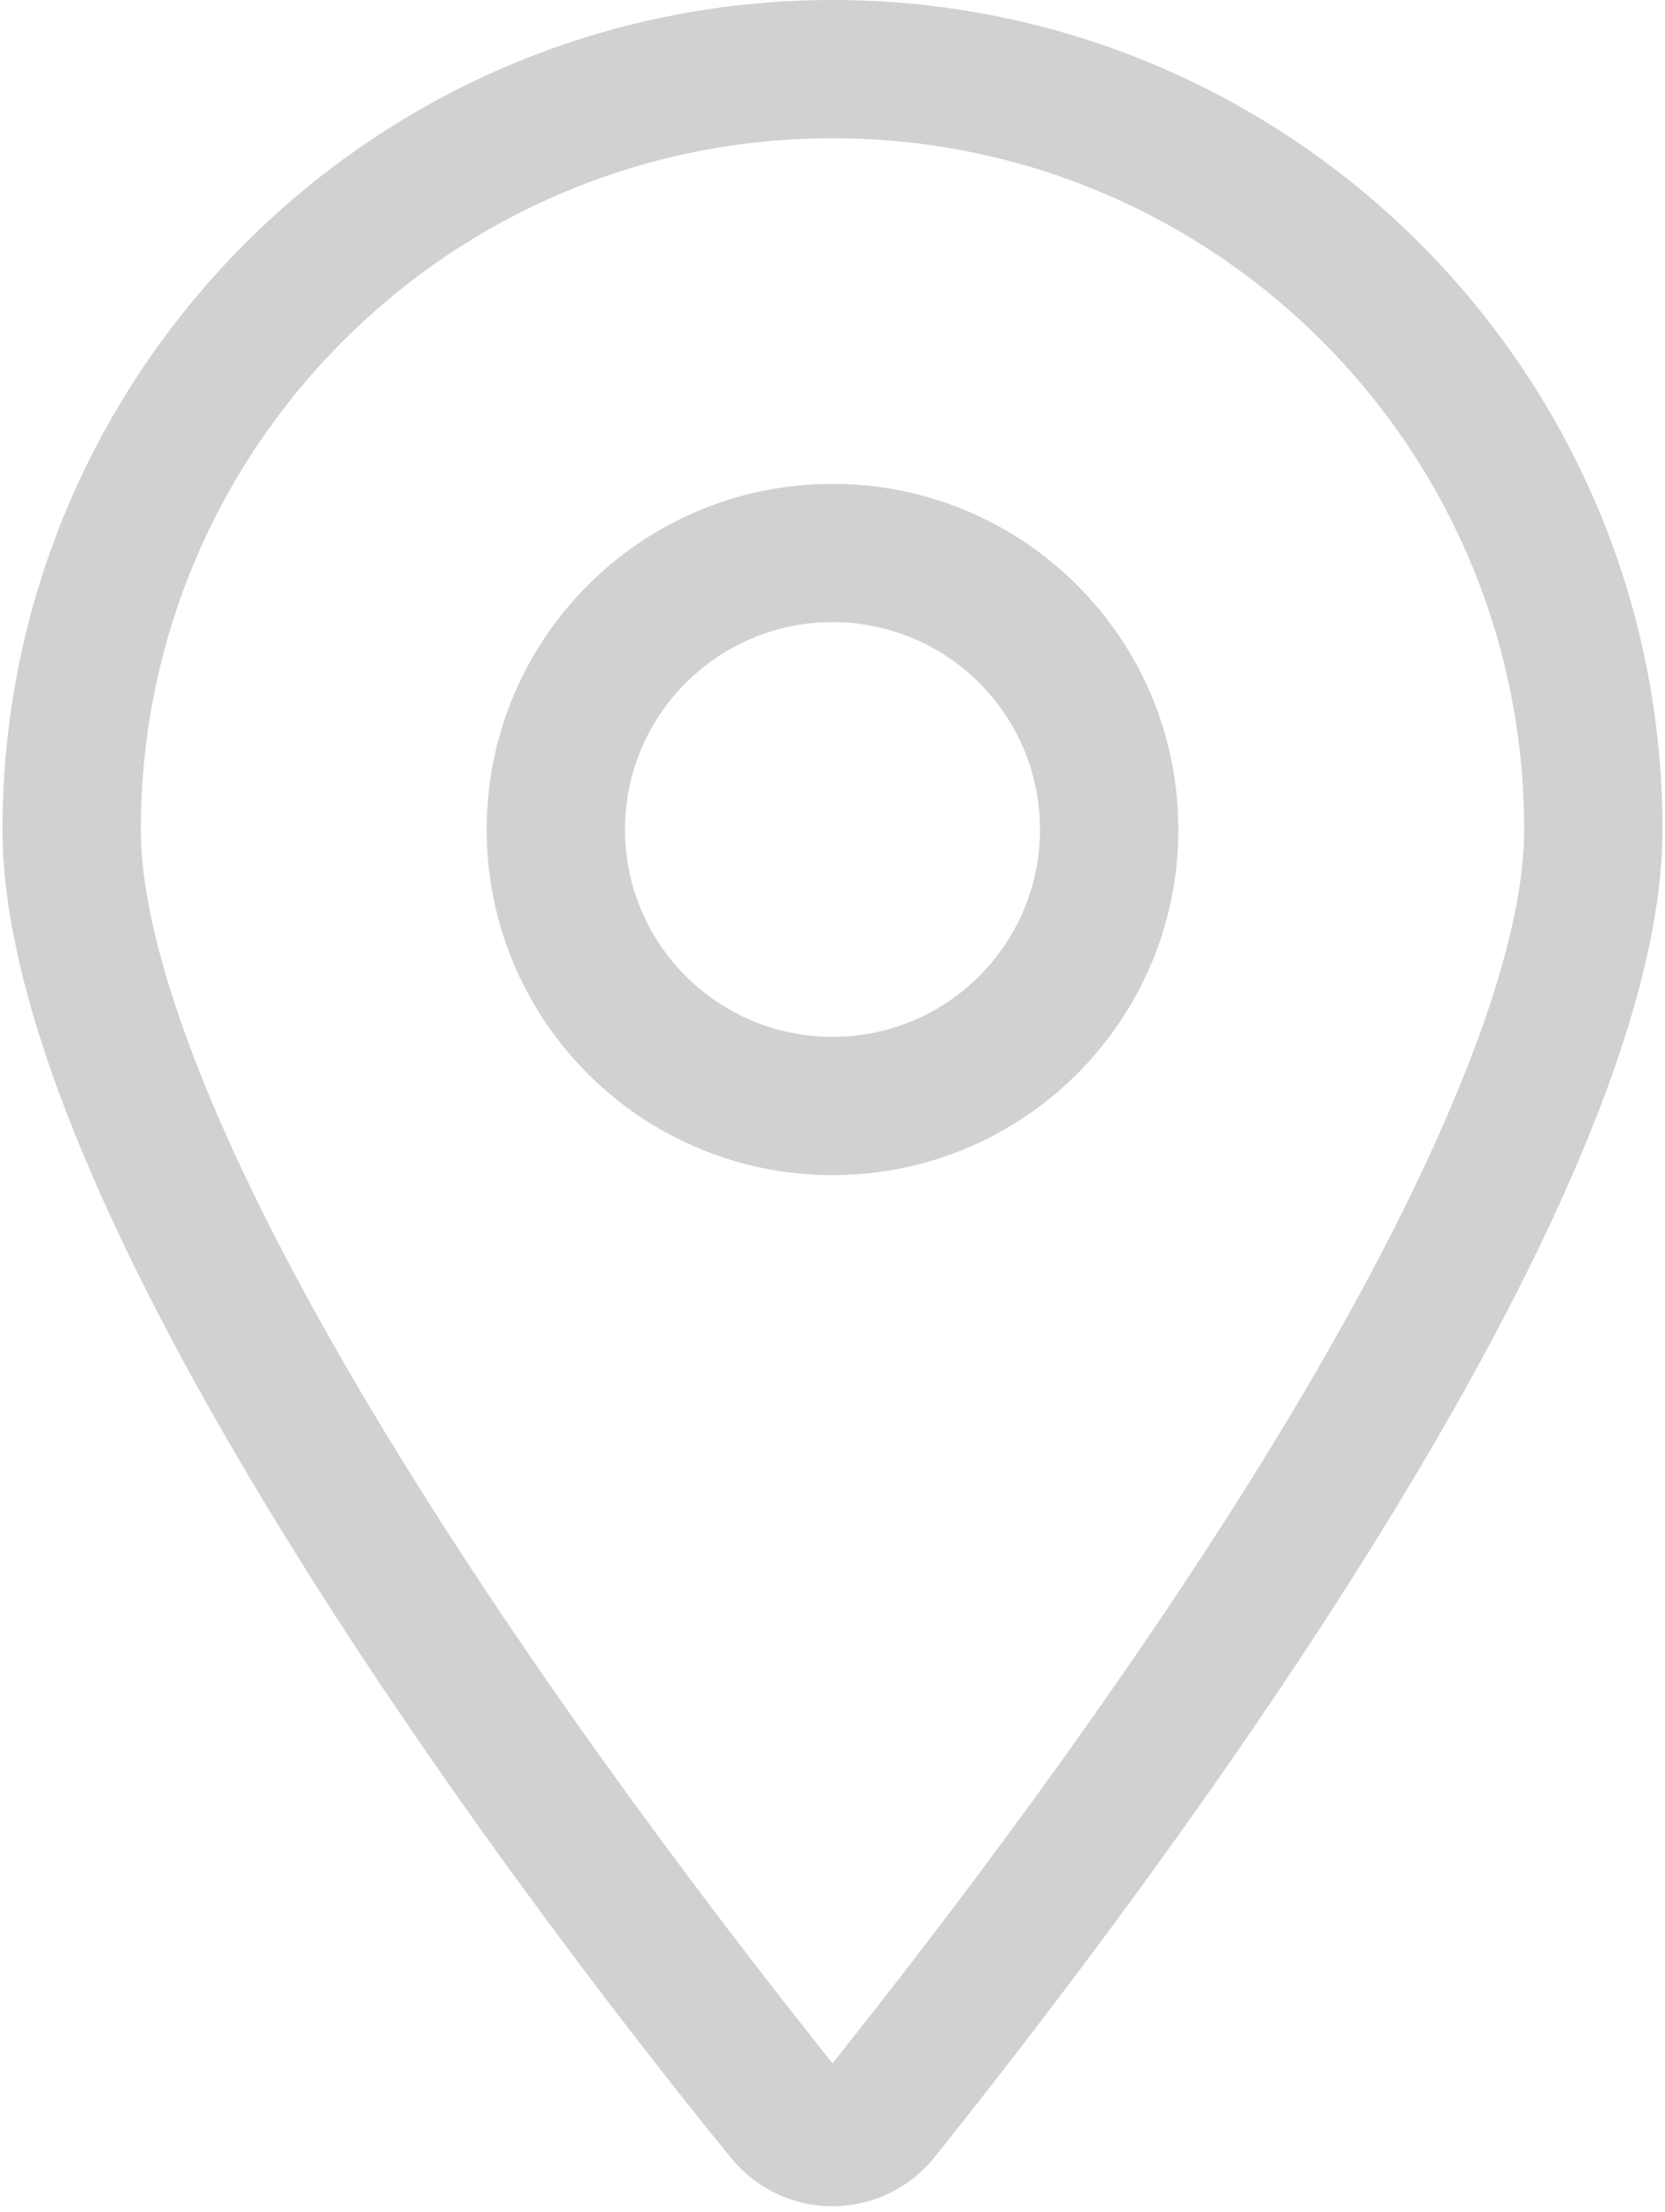 <?xml version="1.0" encoding="UTF-8"?>
<svg xmlns="http://www.w3.org/2000/svg" xmlns:xlink="http://www.w3.org/1999/xlink" width="250px" height="332px" viewBox="0 0 250 333" version="1.1">
  <g id="surface1">
    <path style=" stroke:none;fill-rule:nonzero;fill:rgb(81.961%,81.961%,81.961%);fill-opacity:1;" d="M 177.082 124.875 C 177.082 153.621 153.777 176.906 125 176.906 C 96.223 176.906 72.918 153.621 72.918 124.875 C 72.918 96.129 96.223 72.844 125 72.844 C 153.777 72.844 177.082 96.129 177.082 124.875 Z M 125 156.094 C 142.254 156.094 156.25 142.109 156.25 124.875 C 156.25 107.641 142.254 93.656 125 93.656 C 107.746 93.656 93.75 107.641 93.75 124.875 C 93.75 142.109 107.746 156.094 125 156.094 Z M 250 124.875 C 250 181.719 173.828 282.922 140.43 324.676 C 132.422 334.625 117.578 334.625 109.57 324.676 C 75.586 282.922 0 181.719 0 124.875 C 0 55.906 55.965 0 125 0 C 194.012 0 250 55.906 250 124.875 Z M 125 20.812 C 67.449 20.812 20.832 67.379 20.832 124.875 C 20.832 135.02 24.367 148.938 31.613 166.109 C 38.719 182.953 48.699 201.23 59.988 219.508 C 82.16 255.473 108.465 289.879 125 310.625 C 141.535 289.879 167.84 255.473 190.039 219.508 C 201.301 201.23 211.262 182.953 218.359 166.109 C 225.652 148.938 229.168 135.02 229.168 124.875 C 229.168 67.379 182.551 20.812 125 20.812 Z M 125 20.812 "></path>
  </g>
</svg>
